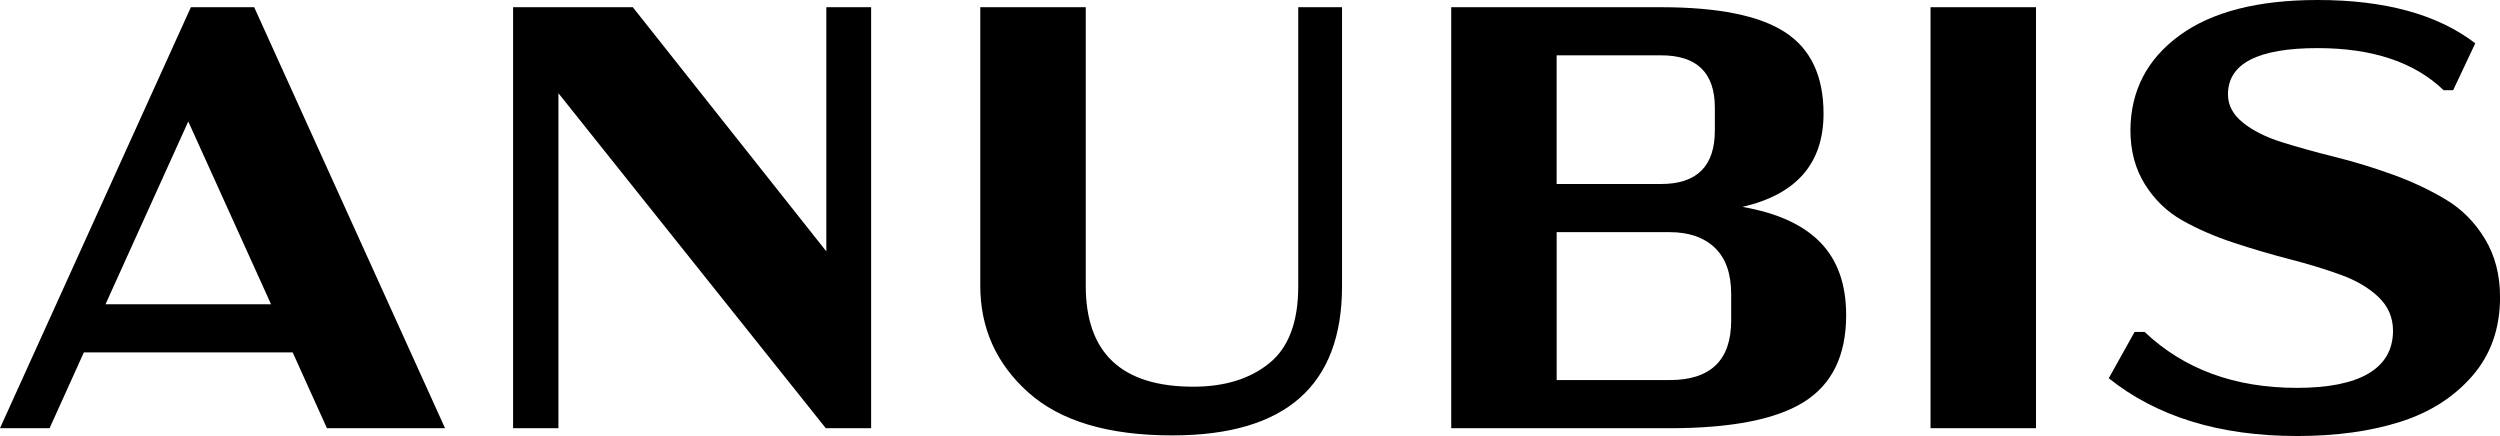 <?xml version="1.0" encoding="UTF-8"?> <svg xmlns="http://www.w3.org/2000/svg" id="_Слой_2" data-name="Слой 2" viewBox="0 0 998.21 174.09"><defs><style> .cls-1 { fill: #000; stroke-width: 0px; } </style></defs><g id="_Слой_1-2" data-name="Слой 1"><g><path class="cls-1" d="M130.54,170.97l-13.68-30.26H33.48l-13.68,30.26H0L76.22,2.88h25.27l76.21,168.09h-47.16ZM42.11,121.5h66.12l-33.06-73-33.05,73Z"></path><path class="cls-1" d="M329.93,2.88h17.9v168.09h-18.11L222.97,37.22v133.75h-18.1V2.88h47.8l77.27,97.49V2.88Z"></path><path class="cls-1" d="M535.85,2.88v111.42c0,39.7-22.6,59.55-67.8,59.55-25.55,0-44.7-5.72-57.48-17.17s-19.16-25.66-19.16-42.62V2.88h42.11v111.18c0,26.89,14.32,40.34,42.96,40.34,12.49,0,22.59-3.12,30.31-9.36,7.72-6.24,11.58-16.49,11.58-30.74V2.88h17.47Z"></path><path class="cls-1" d="M695.66,82.6c13.9,2.4,24.28,7.13,31.16,14.17,6.87,7.05,10.32,16.73,10.32,29.06,0,16.01-5.57,27.54-16.73,34.58-11.16,7.05-29.09,10.57-53.8,10.57h-87.16V2.88h83.8c22.74,0,39.24,3.32,49.48,9.97,10.25,6.64,15.38,17.49,15.38,32.54,0,19.85-10.81,32.26-32.43,37.22ZM621.54,22.09v51.38h41.69c14.32,0,21.48-7.12,21.48-21.37v-9.12c0-13.93-7.16-20.89-21.48-20.89h-41.69ZM691.23,127.98v-10.56c0-8.16-2.17-14.33-6.52-18.49s-10.39-6.24-18.11-6.24h-45.05v59.07h45.05c16.43,0,24.63-7.92,24.63-23.77Z"></path><path class="cls-1" d="M770.83,170.97V2.88h42.11v168.09h-42.11Z"></path><path class="cls-1" d="M917.15,174.09c-30.88,0-55.93-7.69-75.16-23.06l10.32-18.49h4c15.72,14.89,36,22.33,60.85,22.33s38.33-7.6,38.33-22.81c0-5.28-1.94-9.76-5.79-13.45-3.86-3.68-8.88-6.64-15.06-8.88-6.17-2.24-12.98-4.32-20.42-6.24-7.44-1.92-14.91-4.12-22.42-6.6s-14.32-5.44-20.43-8.88c-6.1-3.44-11.09-8.25-14.94-14.41-3.86-6.16-5.79-13.41-5.79-21.73.14-15.69,6.66-28.25,19.58-37.7,12.91-9.45,31.3-14.17,55.17-14.17,26.94,0,47.93,5.76,62.95,17.29l-8.84,18.73h-3.79c-11.65-11.2-28.43-16.81-50.32-16.81-23.87,0-35.8,6.17-35.8,18.49,0,4.32,2,8.08,6,11.28,3.99,3.21,9.18,5.8,15.58,7.81,6.39,2,13.44,3.96,21.16,5.88,7.71,1.92,15.44,4.28,23.16,7.08,7.71,2.8,14.77,6.13,21.16,9.97,6.39,3.84,11.58,9.09,15.58,15.73,4,6.64,6,14.37,6,23.17,0,12.49-3.68,22.97-11.05,31.46-7.37,8.49-16.99,14.61-28.85,18.37s-25.58,5.65-41.17,5.65Z"></path></g></g></svg> 